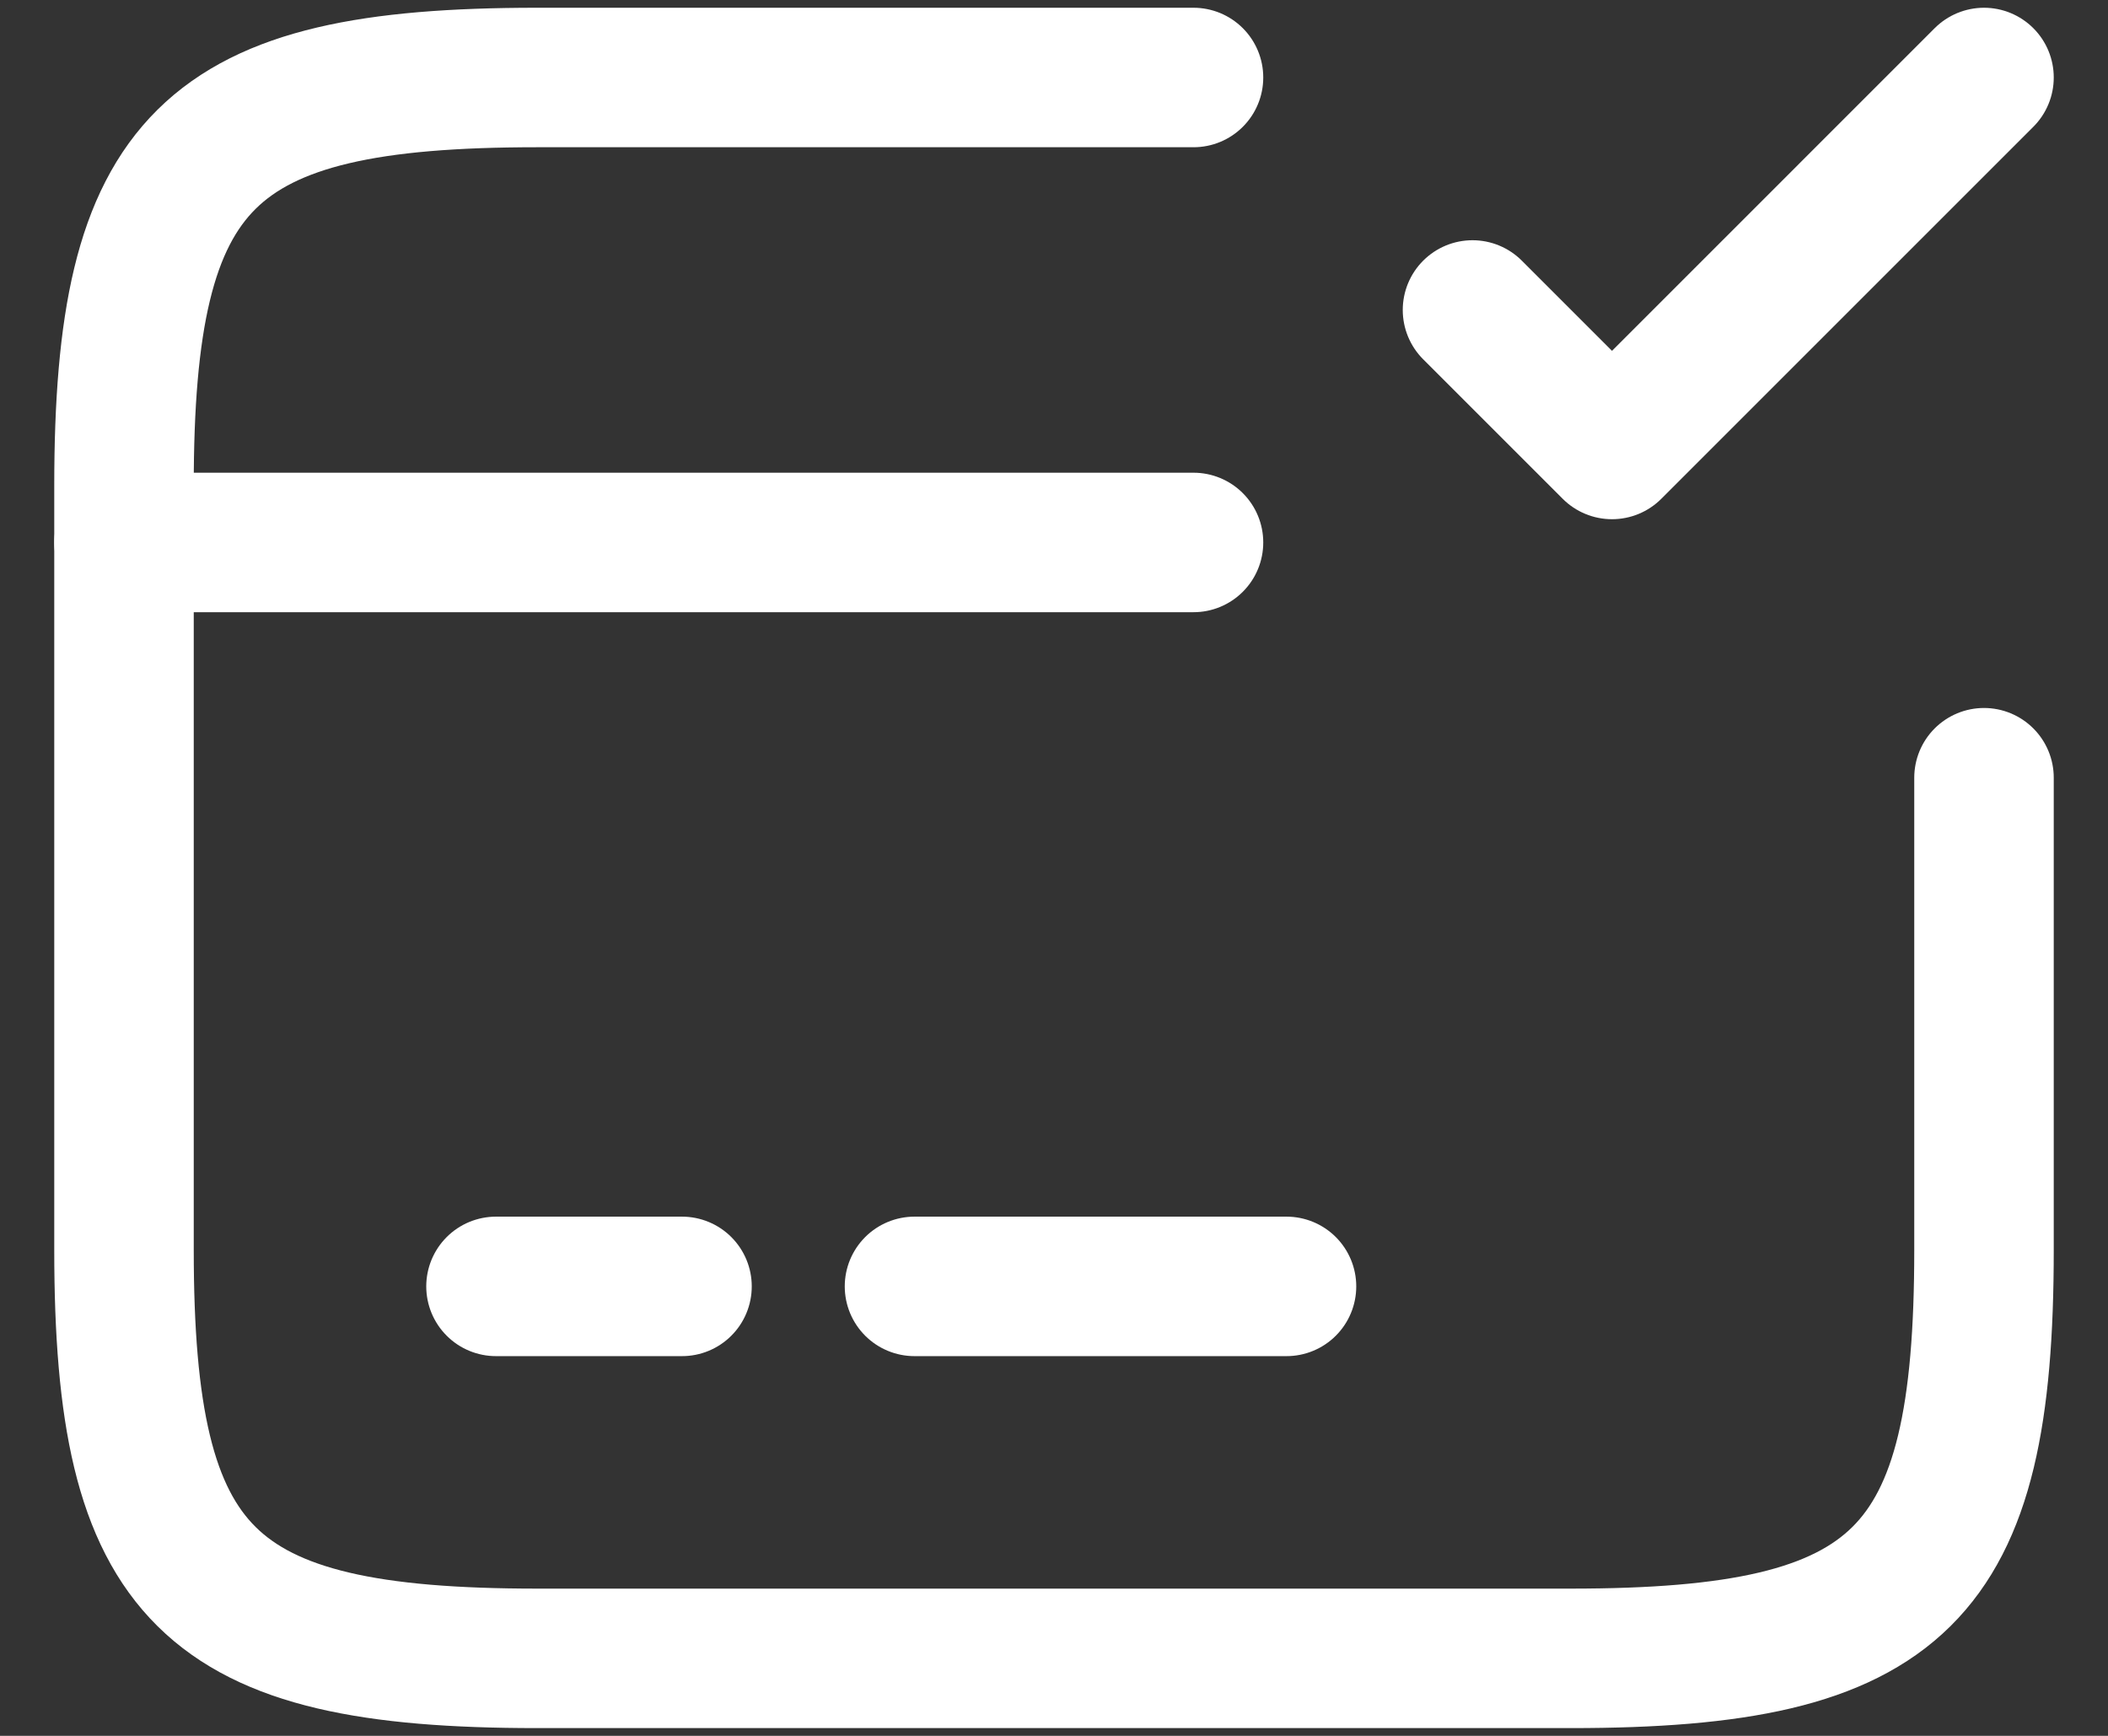 <?xml version="1.0" encoding="UTF-8"?>
<svg xmlns="http://www.w3.org/2000/svg" width="34" height="28" viewBox="0 0 34 28" fill="none">
  <rect x="0" y="0" width="34" height="28" fill="#333333" stroke="none"/>
  <path d="M2 8.75H19.25" stroke="white" stroke-width="2.25" stroke-miterlimit="10" stroke-linecap="round" stroke-linejoin="round"></path>
  <path d="M8 20.75H11" stroke="white" stroke-width="2.25" stroke-miterlimit="10" stroke-linecap="round" stroke-linejoin="round"></path>
  <path d="M14.75 20.75H20.75" stroke="white" stroke-width="2.25" stroke-miterlimit="10" stroke-linecap="round" stroke-linejoin="round"></path>
  <path d="M32 12.545V20.165C32 25.43 30.665 26.75 25.34 26.75H8.66C3.335 26.75 2 25.43 2 20.165V7.835C2 2.57 3.335 1.25 8.66 1.25H19.25" stroke="white" stroke-width="2.25" stroke-linecap="round" stroke-linejoin="round"></path>
  <path d="M23.75 5L26 7.25L32 1.25" stroke="white" stroke-width="2.25" stroke-linecap="round" stroke-linejoin="round"></path>
</svg>
